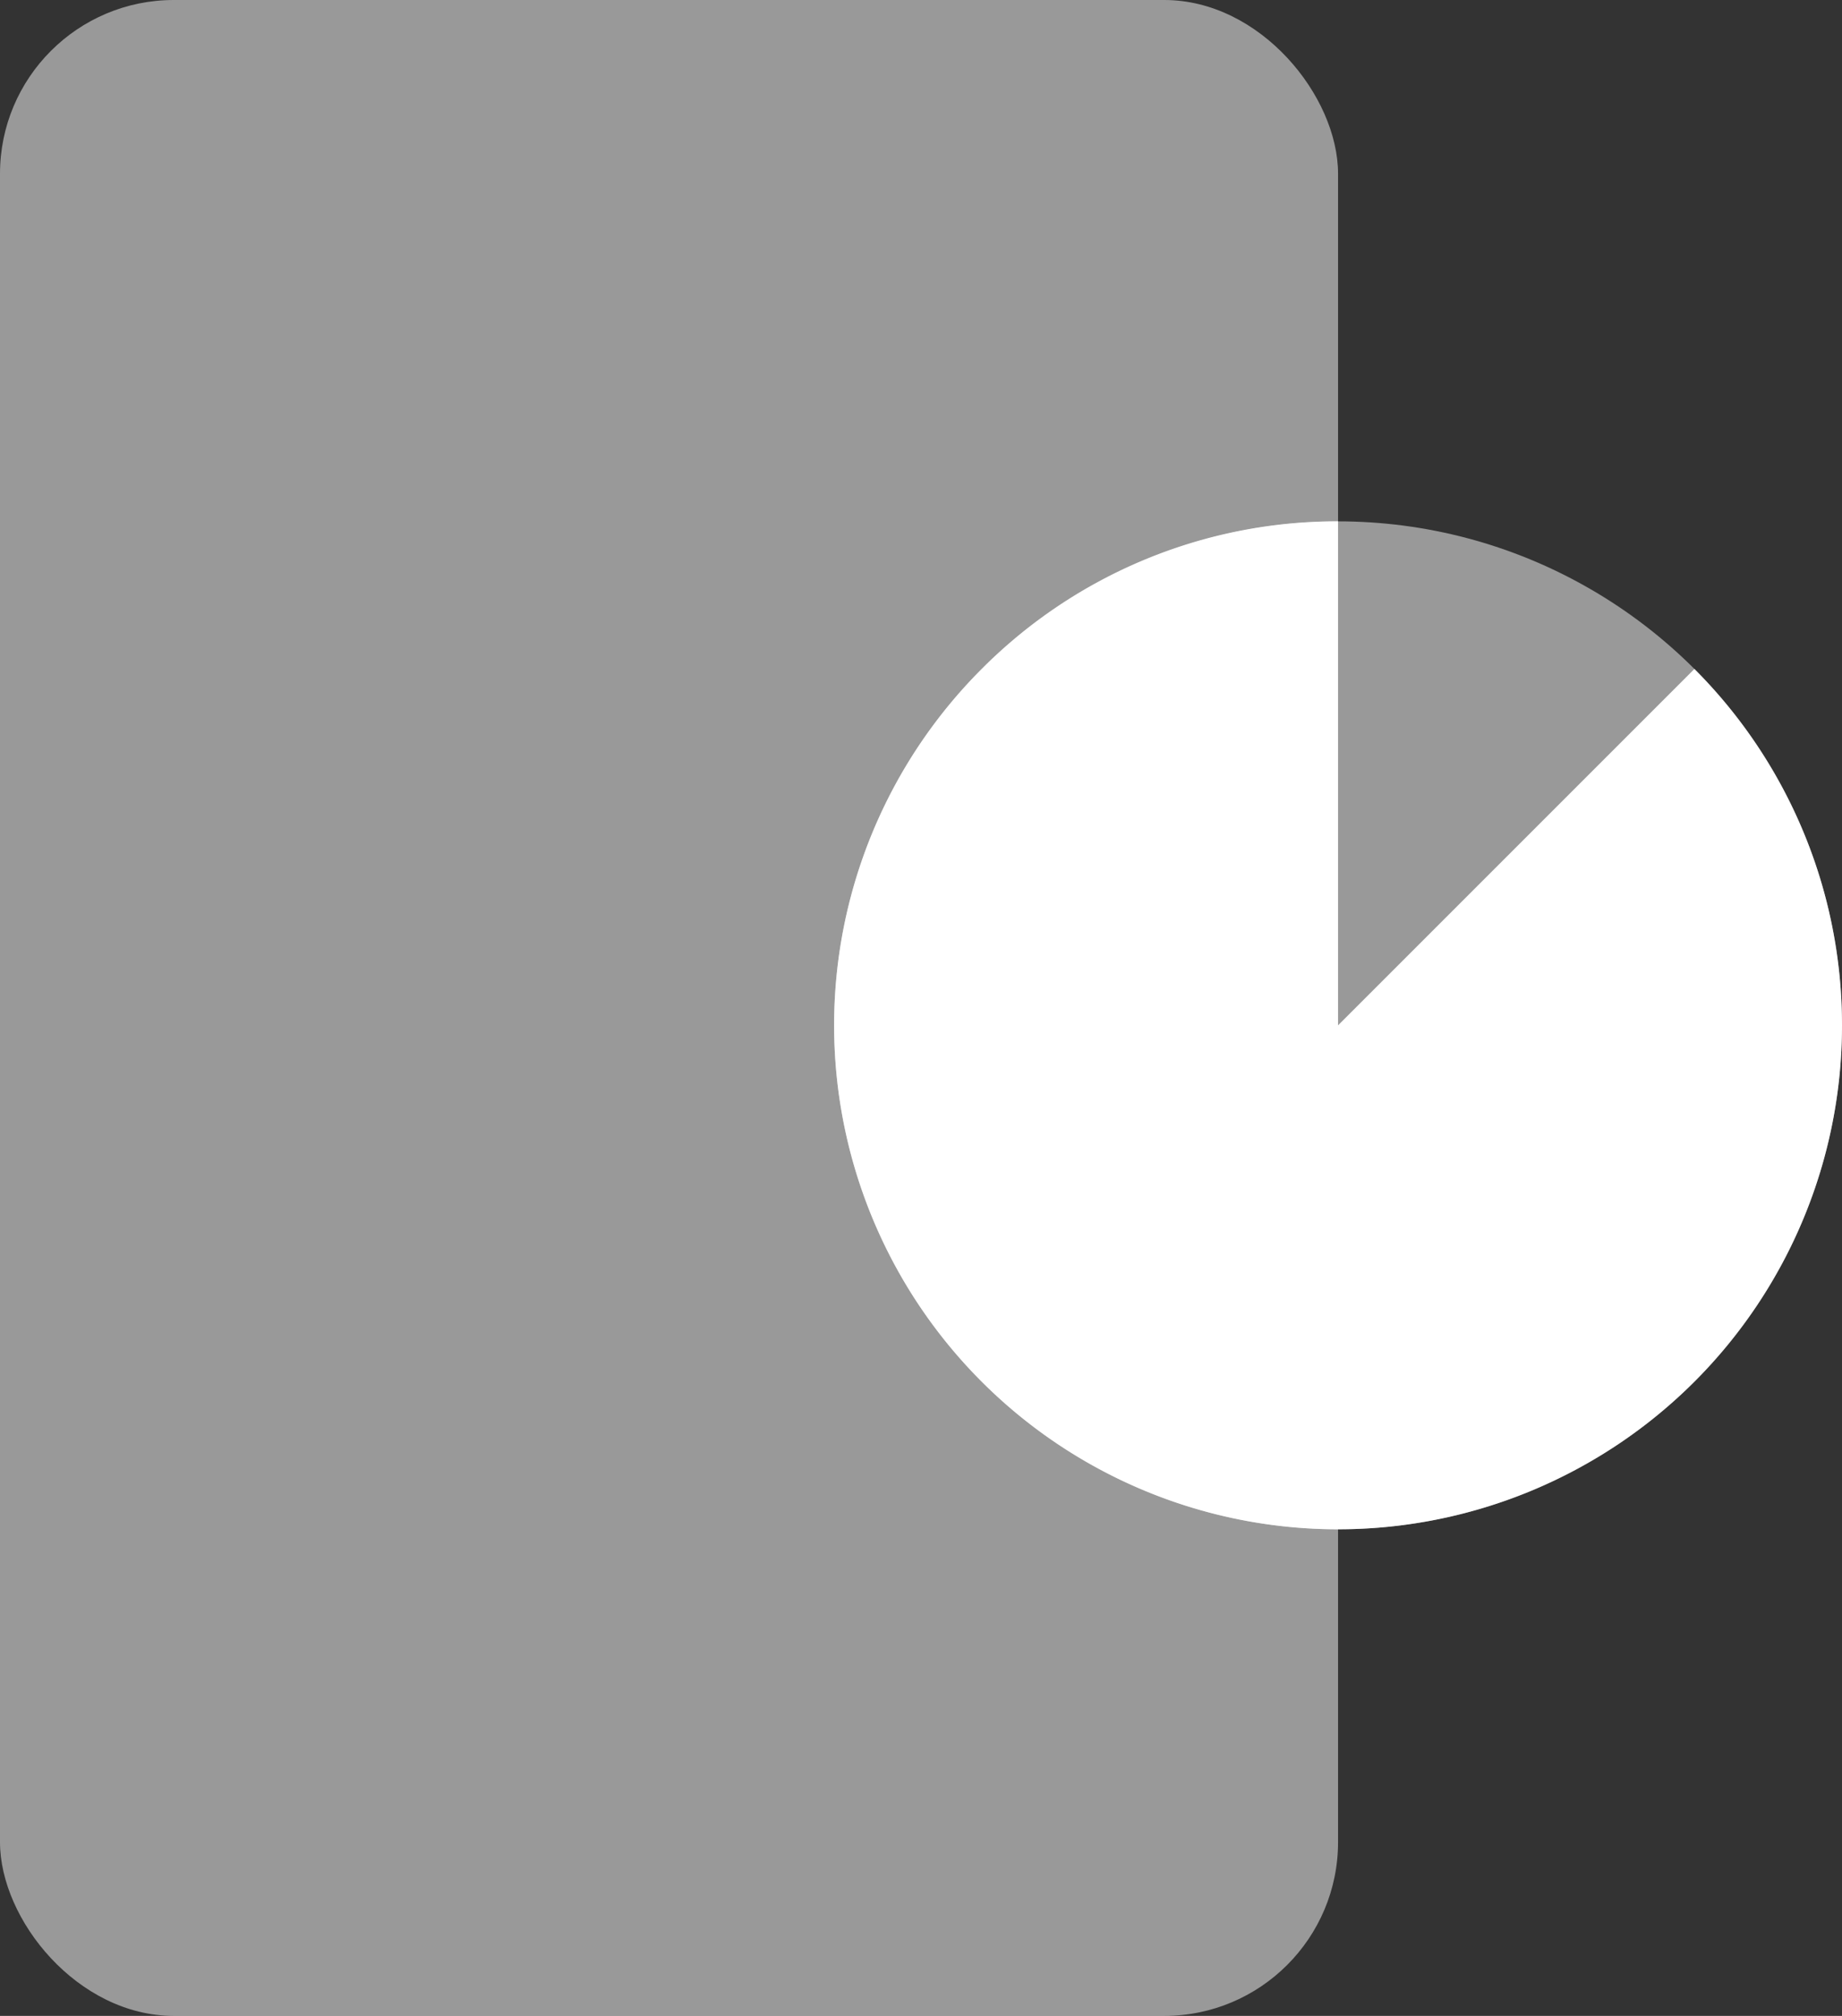 <svg xmlns="http://www.w3.org/2000/svg" width="53" height="58" viewBox="0 0 53 58"><rect x="0" y="0" width="53" height="58" fill="#333333" stroke="none"/><g transform="translate(-1581 176)"><rect width="38.5" height="58" rx="5" transform="translate(1581 -176)" fill="#fff" opacity="0.5"/><circle cx="14.5" cy="14.5" r="14.5" transform="translate(1605 -161)" fill="rgba(255,255,255,0.5)"/><path d="M15,29.5A14.5,14.5,0,0,1,4.747,4.747,14.405,14.405,0,0,1,15,.5V15L25.253,4.747A14.5,14.5,0,0,1,15,29.5Z" transform="translate(1604.5 -161.5)" fill="#fff"/></g></svg>